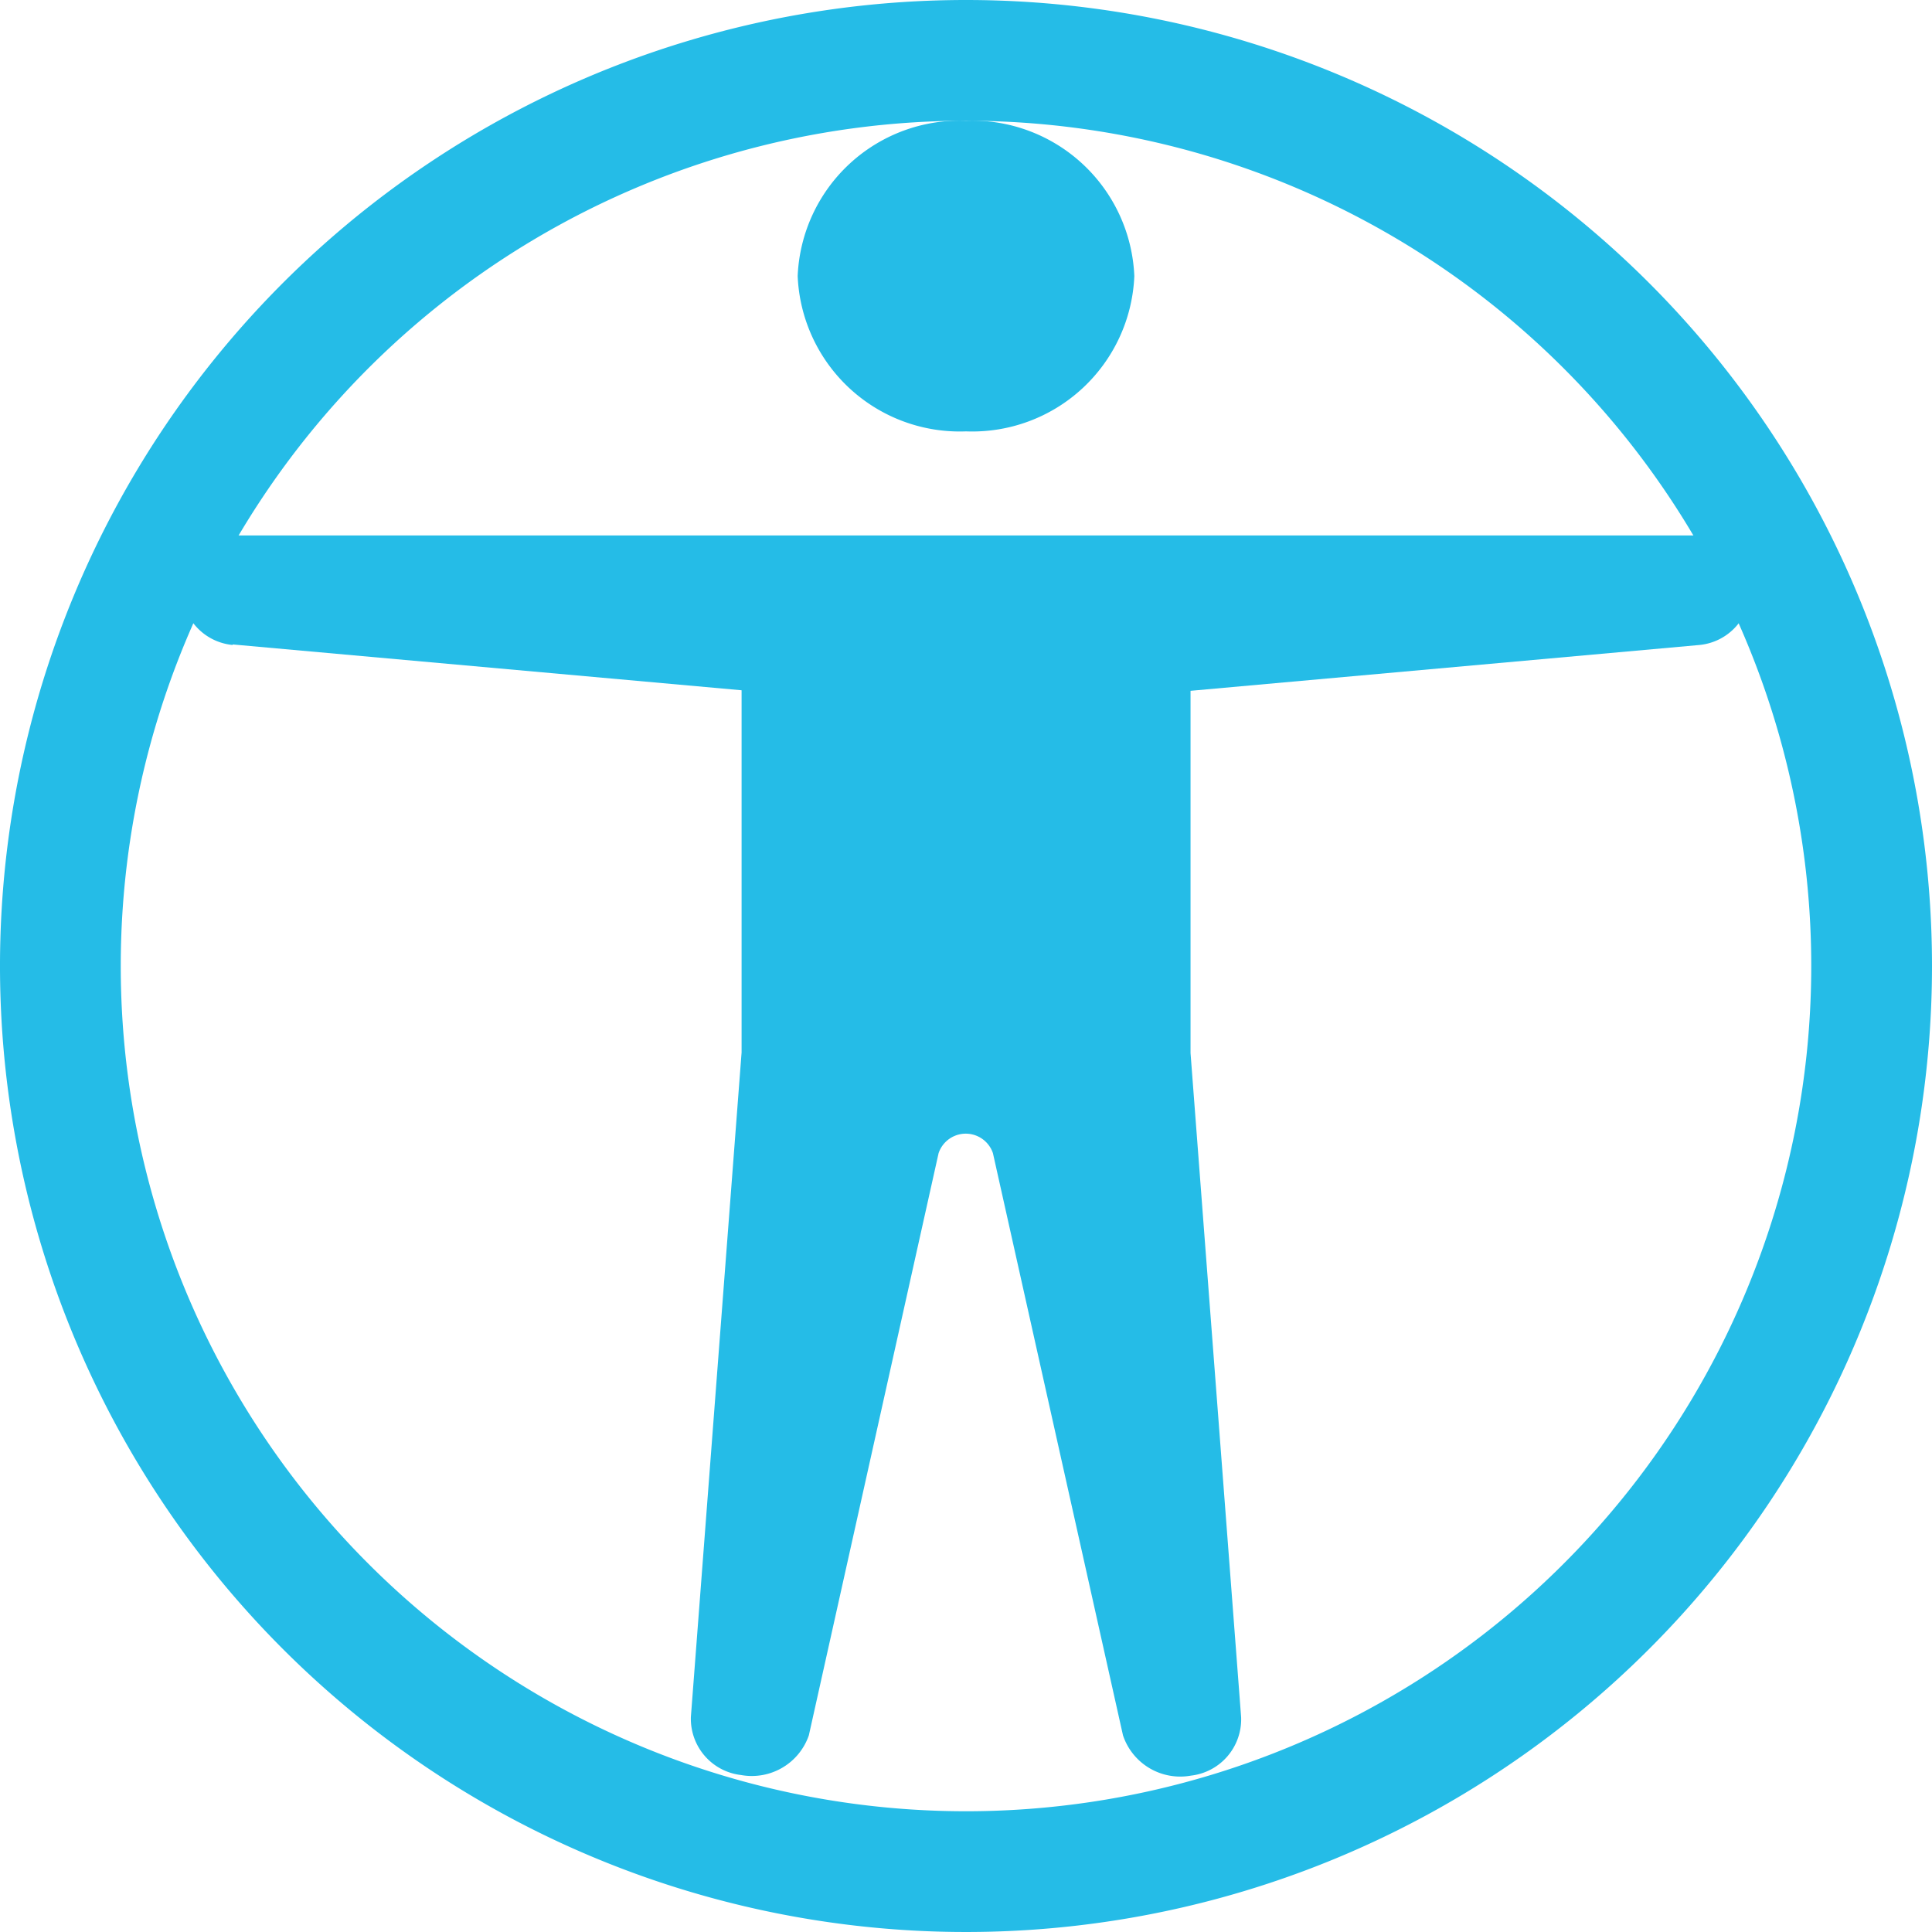 <svg id="universal-access-circle" xmlns="http://www.w3.org/2000/svg" width="32" height="32" viewBox="0 0 32 32">
  <path id="Path_7" data-name="Path 7" d="M16,7.145a2.687,2.687,0,0,0,2.788-2.572A2.687,2.687,0,0,0,16,2a2.687,2.687,0,0,0-2.788,2.572A2.687,2.687,0,0,0,16,7.145M3.853,10.674l8.43.759v6l-.84,11.007a.939.939,0,0,0,.83.96,1,1,0,0,0,1.124-.657L15.546,19.1a.475.475,0,0,1,.9,0L18.6,28.742a1,1,0,0,0,1.126.668.939.939,0,0,0,.831-.968l-.838-11v-6l8.428-.759a.934.934,0,0,0,.845-.959.957.957,0,0,0-.967-.855H3.976a.957.957,0,0,0-.967.855.934.934,0,0,0,.845.959Z" transform="translate(0 0)" fill="#25bce7"/>
  <path id="Path_8" data-name="Path 8" d="M16,0A16,16,0,1,0,32,16,16,16,0,0,0,16,0M2,16A14,14,0,1,1,16,30,14,14,0,0,1,2,16" fill="#25bce7"/>
</svg>
